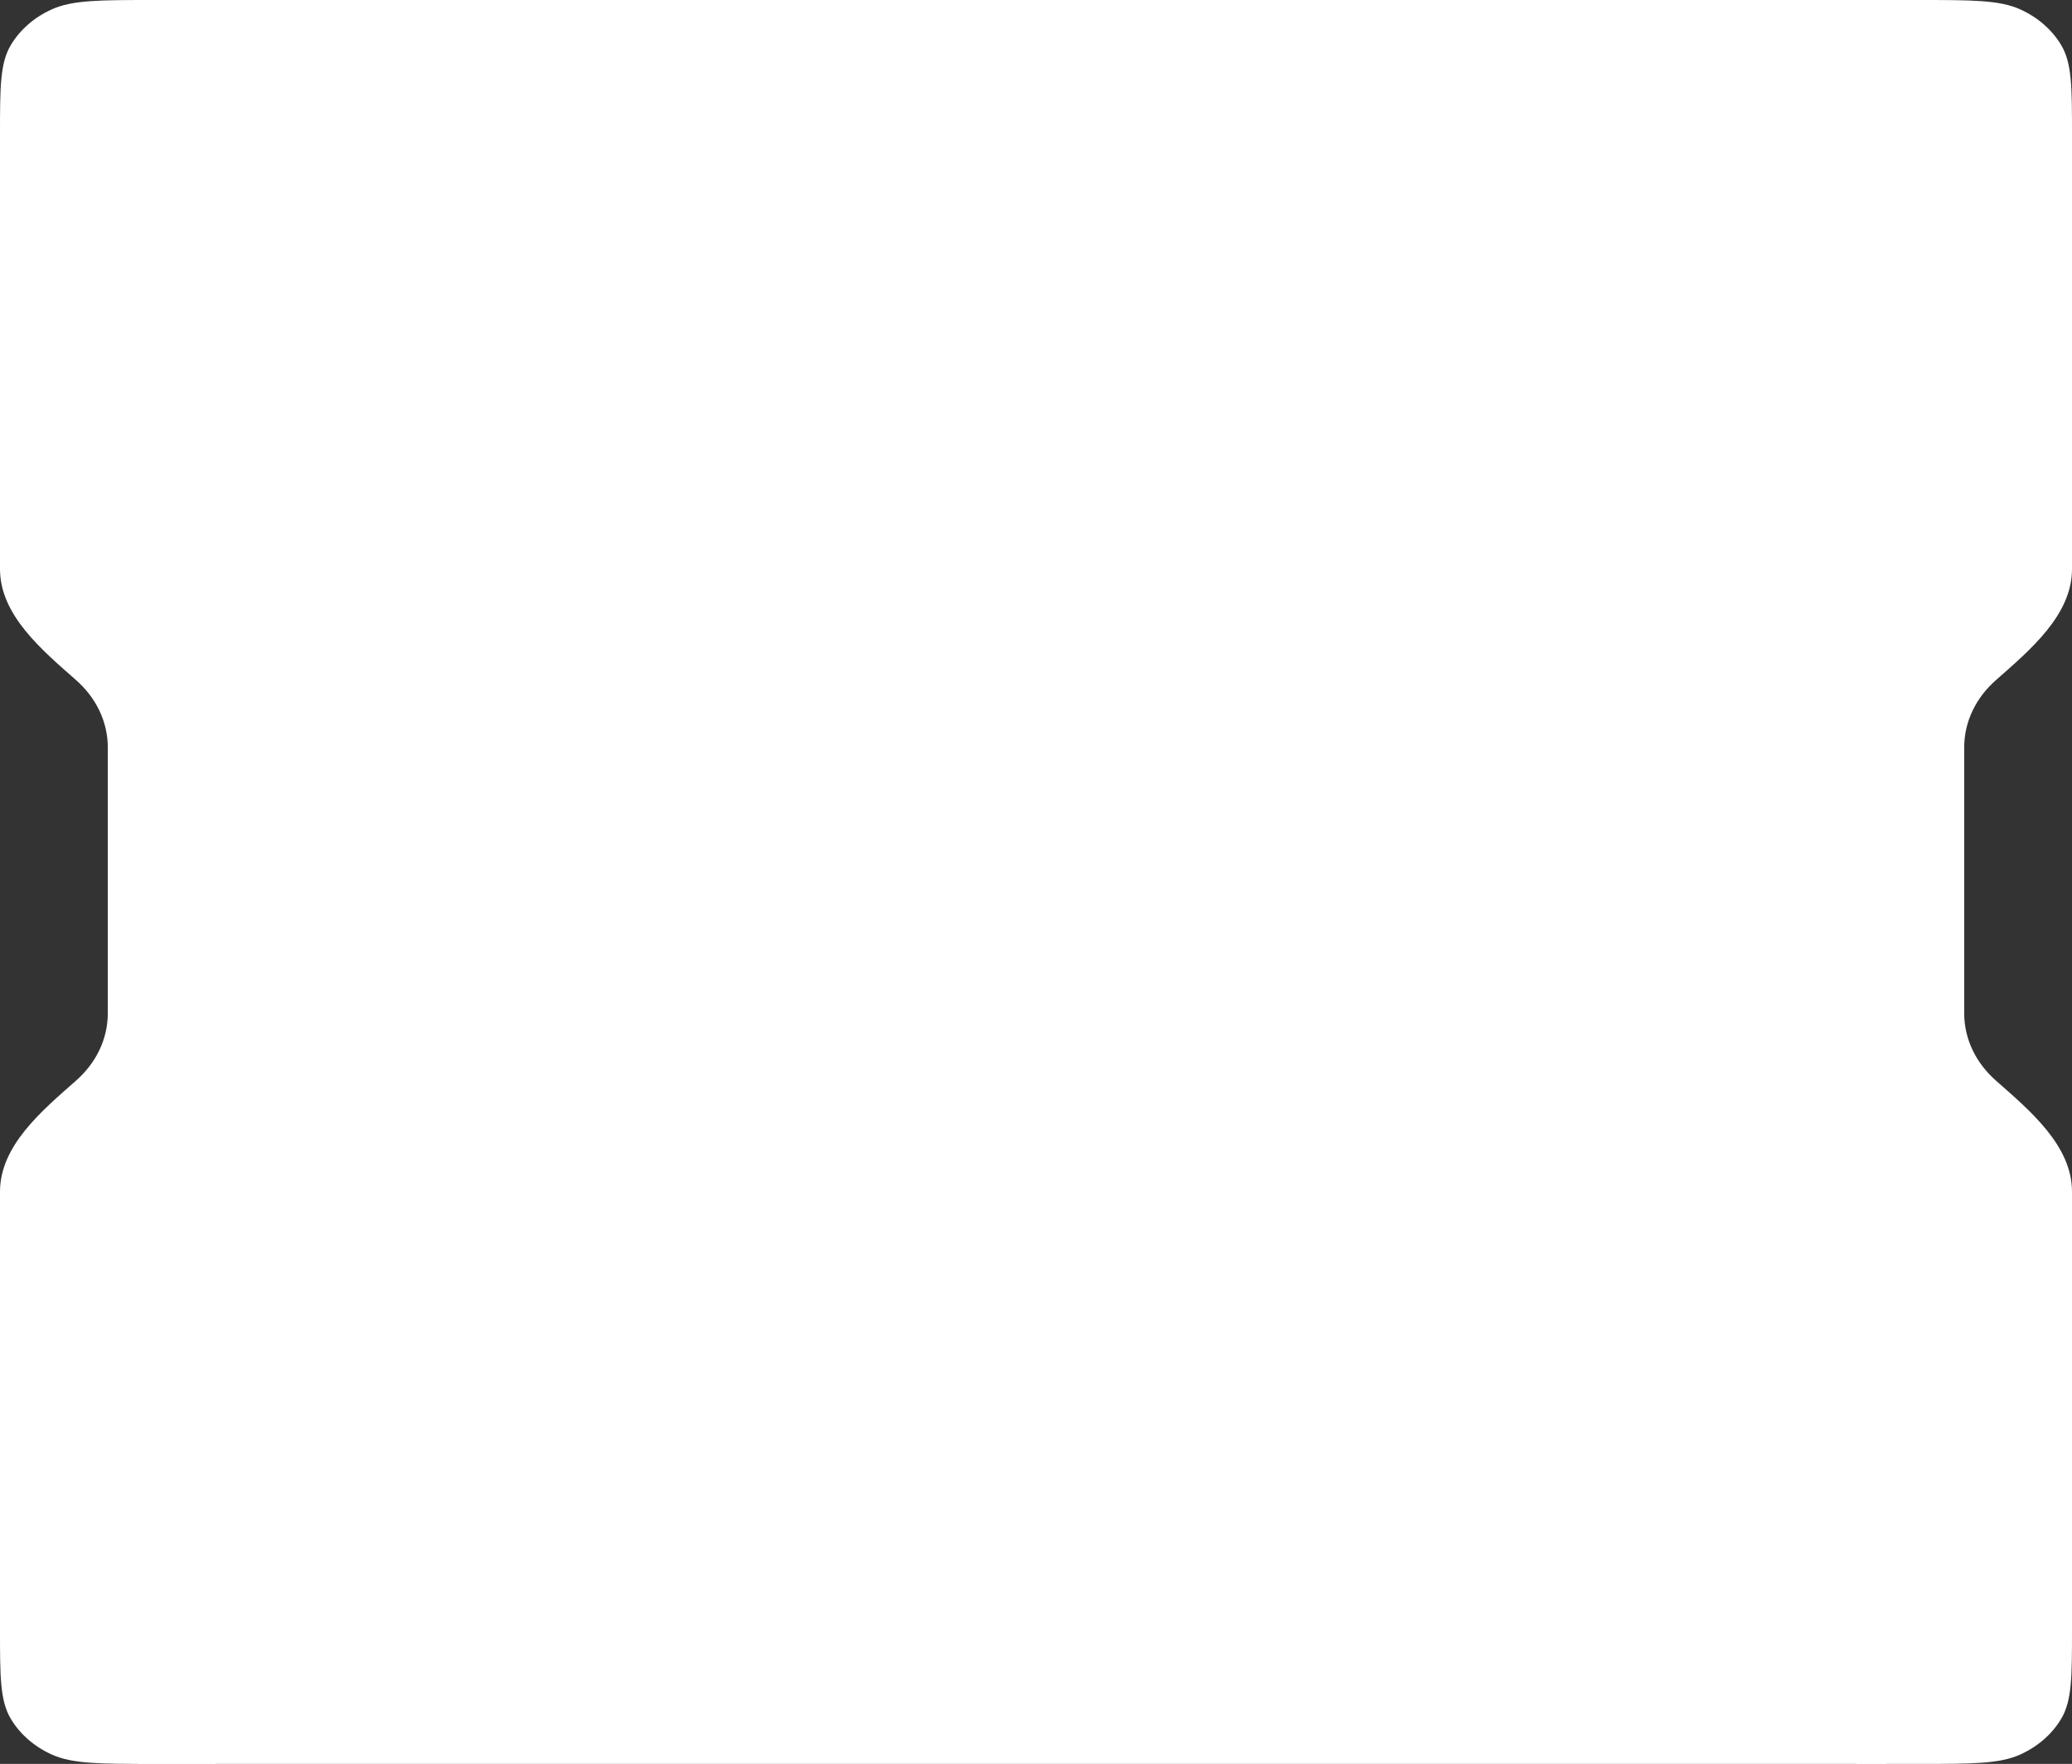 <?xml version="1.0" encoding="UTF-8"?> <svg xmlns="http://www.w3.org/2000/svg" width="692" height="589" viewBox="0 0 692 589" fill="none"><rect x="0" y="0" width="692" height="589" fill="#333333" stroke="none"/><path d="M3.603 15.073C0 21.134 0 29.097 0 45.023V190.003C0 205.339 13.9 216.968 25.409 227.104C31.956 232.869 36 240.807 36 249.571V338.362C36 347.126 31.956 355.064 25.409 360.829C13.9 370.965 0 382.594 0 397.93V543.977C0 559.903 0 567.866 3.603 573.926C6.639 579.034 11.404 583.198 17.249 585.852C24.184 589 33.296 589 51.52 589H72V0H51.52C33.296 0 24.184 0 17.249 3.148C11.404 5.802 6.639 9.966 3.603 15.073Z" fill="white"></path><rect width="584" height="589" transform="translate(46)" fill="white"></rect><path d="M688.397 15.073C692 21.134 692 29.097 692 45.023V190.003C692 205.339 678.1 216.968 666.591 227.104C660.044 232.869 656 240.807 656 249.571V338.362C656 347.126 660.044 355.064 666.591 360.829C678.1 370.965 692 382.594 692 397.93V543.977C692 559.903 692 567.866 688.397 573.926C685.361 579.034 680.596 583.198 674.751 585.852C667.816 589 658.704 589 640.48 589H620V0H640.48C658.704 0 667.816 0 674.751 3.148C680.596 5.802 685.361 9.966 688.397 15.073Z" fill="white"></path></svg> 